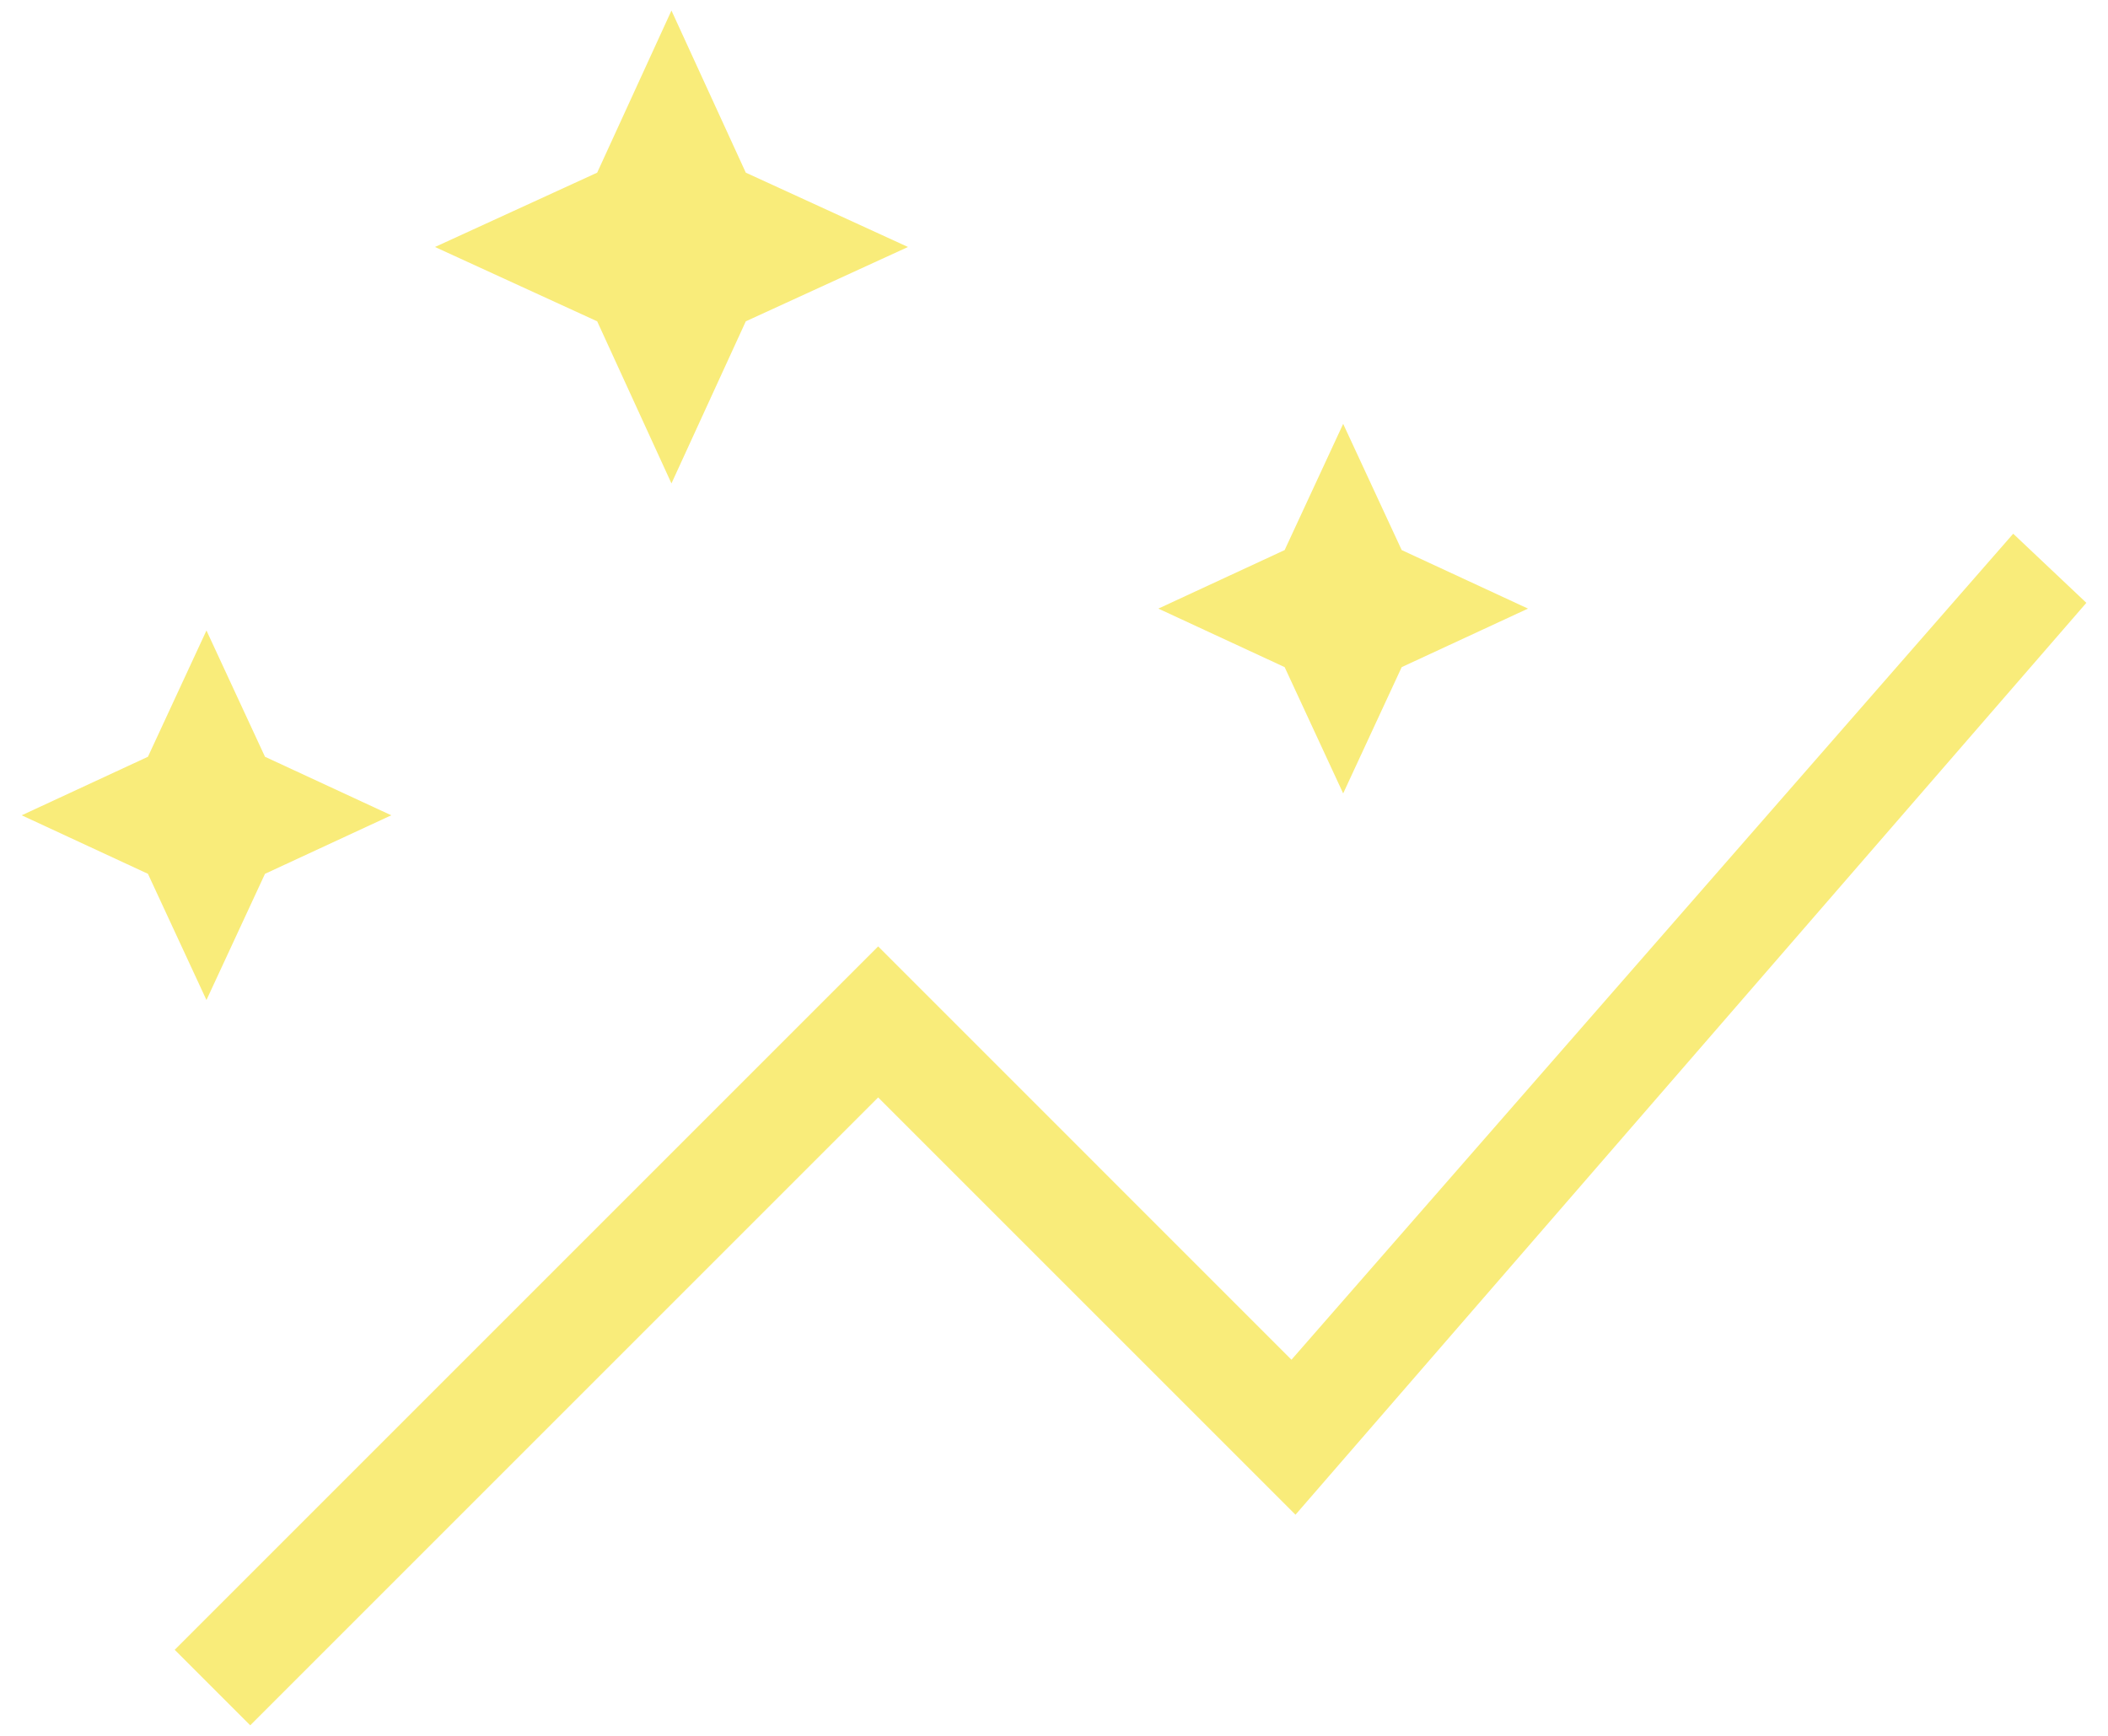 <svg width="34" height="28" viewBox="0 0 34 28" fill="none" xmlns="http://www.w3.org/2000/svg">
<g clip-path="url(#clip0_325_237)">
<path d="M10.83 7.798L9.632 5.183L7.016 3.984L9.632 2.785L10.83 0.17L12.029 2.785L14.645 3.984L12.029 5.183L10.83 7.798ZM21.664 12.798L20.72 10.761L18.683 9.817L20.72 8.873L21.664 6.837L22.608 8.873L24.645 9.817L22.608 10.761L21.664 12.798ZM3.33 16.131L2.386 14.095L0.35 13.151L2.386 12.207L3.33 10.17L4.274 12.207L6.311 13.151L4.274 14.095L3.33 16.131ZM4.036 27.83L2.818 26.612L14.164 15.266L20.83 21.933L32.471 8.609L33.651 9.724L20.895 24.433L14.164 17.702L4.036 27.83Z" fill="#F9EC7A"/>
</g>
<defs>
<clipPath id="clip0_325_237">
<rect width="33.301" height="27.66" fill="white" transform="translate(0.35 0.17)"/>
</clipPath>
</defs>
</svg>
